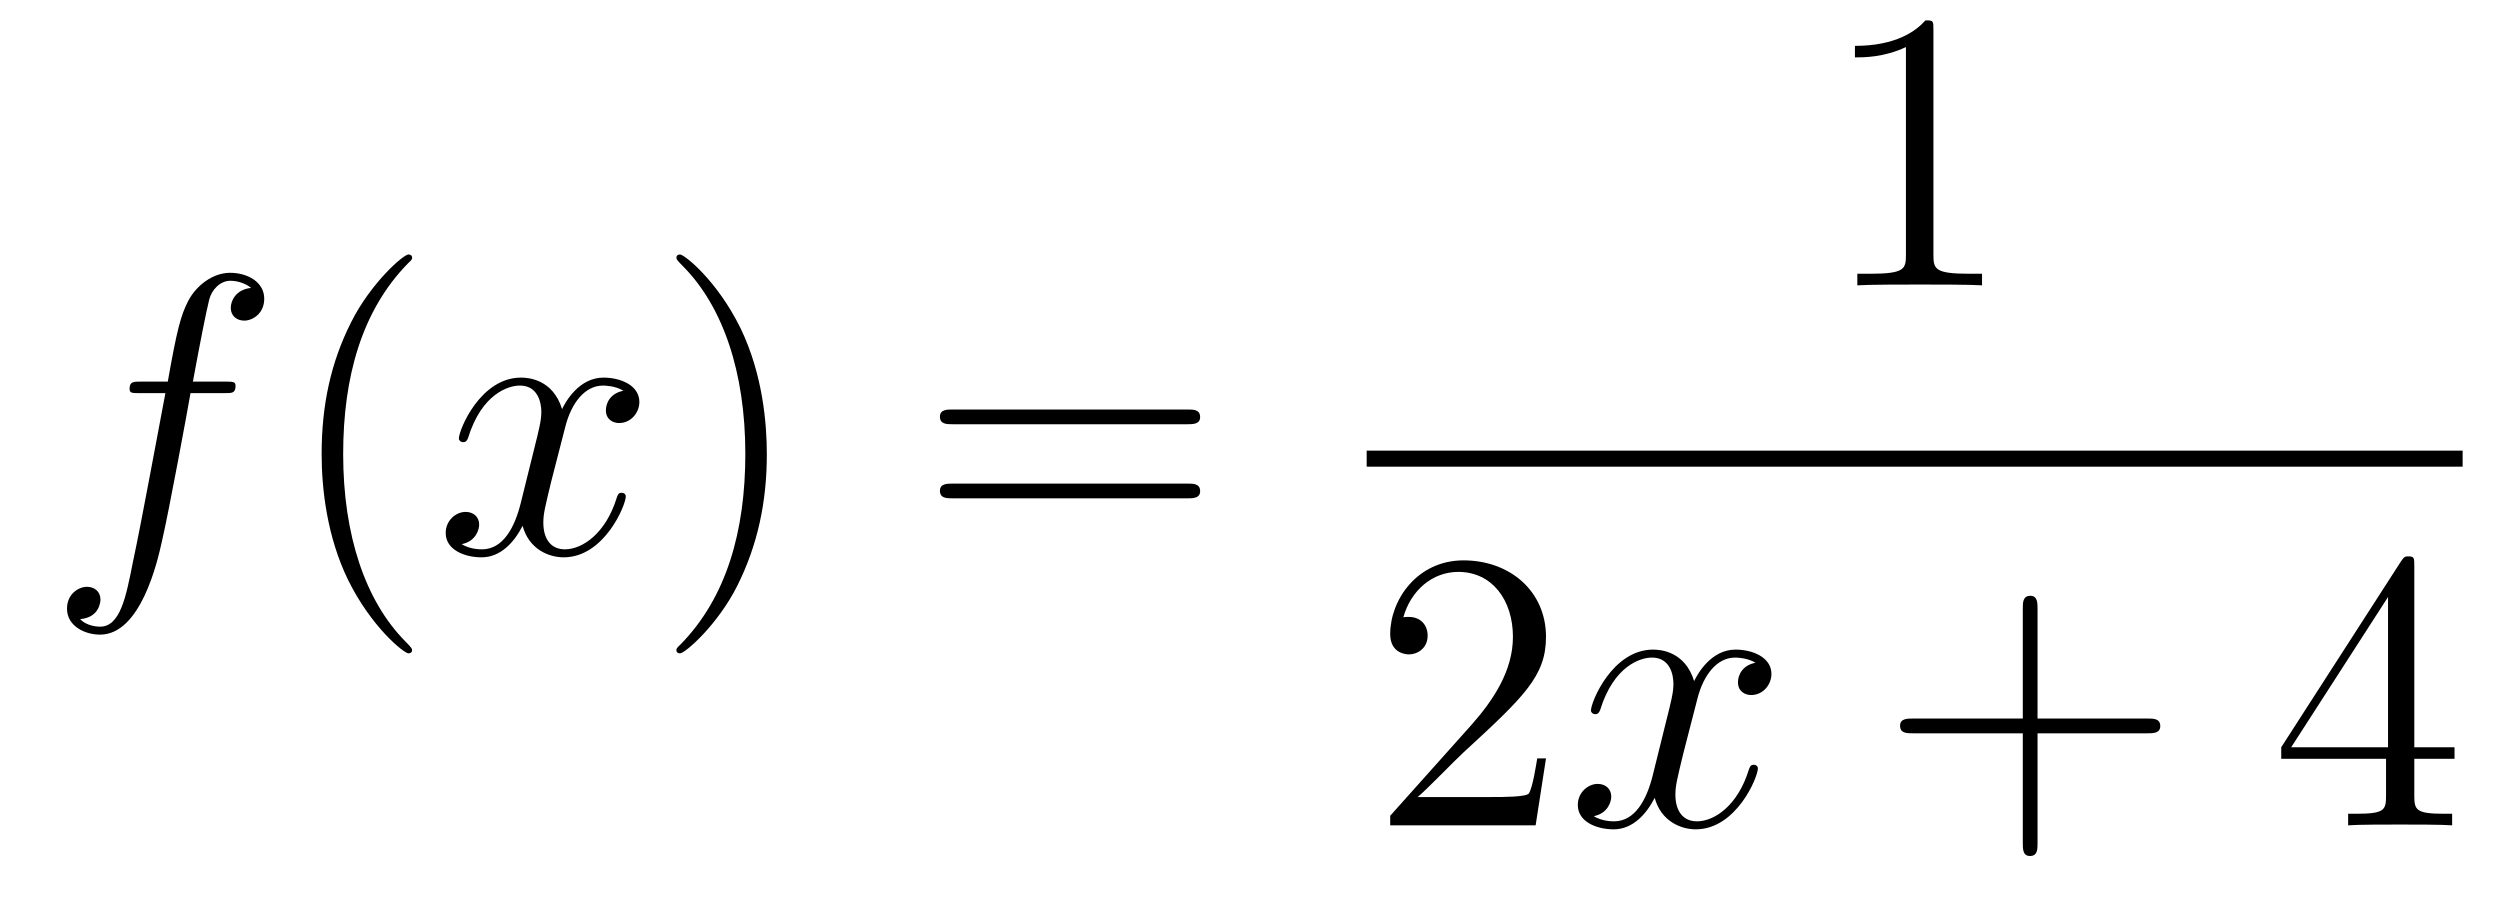 <?xml version='1.0'?>
<!-- This file was generated by dvisvgm 1.14.1 -->
<svg height='27pt' version='1.1' viewBox='0 -27 75 27' width='75pt' xmlns='http://www.w3.org/2000/svg' xmlns:xlink='http://www.w3.org/1999/xlink'>
<g id='page1'>
<g transform='matrix(1 0 0 1 -127 640)'>
<path d='M133.732 -655.206C133.971 -655.206 134.066 -655.206 134.066 -655.433C134.066 -655.552 133.971 -655.552 133.755 -655.552H132.787C133.014 -656.783 133.182 -657.632 133.277 -658.015C133.349 -658.302 133.6 -658.577 133.911 -658.577C134.162 -658.577 134.413 -658.469 134.532 -658.362C134.066 -658.314 133.923 -657.967 133.923 -657.764C133.923 -657.525 134.102 -657.381 134.329 -657.381C134.568 -657.381 134.927 -657.584 134.927 -658.039C134.927 -658.541 134.425 -658.816 133.899 -658.816C133.385 -658.816 132.883 -658.433 132.644 -657.967C132.428 -657.548 132.309 -657.118 132.034 -655.552H131.233C131.006 -655.552 130.887 -655.552 130.887 -655.337C130.887 -655.206 130.958 -655.206 131.197 -655.206H131.962C131.747 -654.094 131.257 -651.392 130.982 -650.113C130.779 -649.073 130.6 -648.2 130.002 -648.2C129.966 -648.2 129.619 -648.2 129.404 -648.427C130.014 -648.475 130.014 -649.001 130.014 -649.013C130.014 -649.252 129.834 -649.396 129.608 -649.396C129.368 -649.396 129.01 -649.192 129.01 -648.738C129.01 -648.224 129.536 -647.961 130.002 -647.961C131.221 -647.961 131.723 -650.149 131.855 -650.747C132.07 -651.667 132.656 -654.847 132.715 -655.206H133.732Z' fill-rule='evenodd'/>
<path d='M139.363 -647.495C139.363 -647.531 139.363 -647.555 139.16 -647.758C137.964 -648.966 137.295 -650.938 137.295 -653.377C137.295 -655.696 137.857 -657.692 139.243 -659.103C139.363 -659.21 139.363 -659.234 139.363 -659.27C139.363 -659.342 139.303 -659.366 139.255 -659.366C139.1 -659.366 138.12 -658.505 137.534 -657.333C136.924 -656.126 136.649 -654.847 136.649 -653.377C136.649 -652.312 136.817 -650.89 137.438 -649.611C138.143 -648.177 139.124 -647.399 139.255 -647.399C139.303 -647.399 139.363 -647.423 139.363 -647.495Z' fill-rule='evenodd'/>
<path d='M145.703 -655.277C145.32 -655.206 145.177 -654.919 145.177 -654.692C145.177 -654.405 145.404 -654.309 145.571 -654.309C145.93 -654.309 146.181 -654.62 146.181 -654.942C146.181 -655.445 145.607 -655.672 145.105 -655.672C144.376 -655.672 143.969 -654.954 143.862 -654.727C143.587 -655.624 142.845 -655.672 142.63 -655.672C141.411 -655.672 140.766 -654.106 140.766 -653.843C140.766 -653.795 140.813 -653.735 140.897 -653.735C140.993 -653.735 141.017 -653.807 141.04 -653.855C141.447 -655.182 142.248 -655.433 142.595 -655.433C143.133 -655.433 143.24 -654.931 143.24 -654.644C143.24 -654.381 143.168 -654.106 143.025 -653.532L142.619 -651.894C142.439 -651.177 142.093 -650.52 141.459 -650.52C141.399 -650.52 141.1 -650.52 140.849 -650.675C141.279 -650.759 141.375 -651.117 141.375 -651.261C141.375 -651.5 141.196 -651.643 140.969 -651.643C140.682 -651.643 140.371 -651.392 140.371 -651.01C140.371 -650.508 140.933 -650.28 141.447 -650.28C142.021 -650.28 142.427 -650.735 142.678 -651.225C142.869 -650.52 143.467 -650.28 143.91 -650.28C145.129 -650.28 145.774 -651.847 145.774 -652.109C145.774 -652.169 145.726 -652.217 145.655 -652.217C145.547 -652.217 145.535 -652.157 145.5 -652.062C145.177 -651.01 144.483 -650.52 143.946 -650.52C143.527 -650.52 143.3 -650.83 143.3 -651.32C143.3 -651.583 143.348 -651.775 143.539 -652.564L143.957 -654.189C144.137 -654.907 144.543 -655.433 145.093 -655.433C145.117 -655.433 145.452 -655.433 145.703 -655.277Z' fill-rule='evenodd'/>
<path d='M150.005 -653.377C150.005 -654.285 149.886 -655.767 149.216 -657.154C148.511 -658.588 147.531 -659.366 147.399 -659.366C147.351 -659.366 147.292 -659.342 147.292 -659.27C147.292 -659.234 147.292 -659.21 147.495 -659.007C148.69 -657.8 149.36 -655.827 149.36 -653.388C149.36 -651.069 148.798 -649.073 147.411 -647.662C147.292 -647.555 147.292 -647.531 147.292 -647.495C147.292 -647.423 147.351 -647.399 147.399 -647.399C147.554 -647.399 148.535 -648.26 149.121 -649.432C149.73 -650.651 150.005 -651.942 150.005 -653.377Z' fill-rule='evenodd'/>
<path d='M162.622 -654.273C162.789 -654.273 163.004 -654.273 163.004 -654.488C163.004 -654.715 162.801 -654.715 162.622 -654.715H155.581C155.413 -654.715 155.198 -654.715 155.198 -654.5C155.198 -654.273 155.401 -654.273 155.581 -654.273H162.622ZM162.622 -652.05C162.789 -652.05 163.004 -652.05 163.004 -652.265C163.004 -652.492 162.801 -652.492 162.622 -652.492H155.581C155.413 -652.492 155.198 -652.492 155.198 -652.277C155.198 -652.05 155.401 -652.05 155.581 -652.05H162.622Z' fill-rule='evenodd'/>
<path d='M185.003 -666.102C185.003 -666.378 185.003 -666.389 184.764 -666.389C184.477 -666.067 183.879 -665.624 182.648 -665.624V-665.278C182.923 -665.278 183.52 -665.278 184.178 -665.588V-659.36C184.178 -658.93 184.142 -658.787 183.09 -658.787H182.72V-658.44C183.042 -658.464 184.202 -658.464 184.596 -658.464C184.991 -658.464 186.138 -658.464 186.461 -658.44V-658.787H186.091C185.039 -658.787 185.003 -658.93 185.003 -659.36V-666.102Z' fill-rule='evenodd'/>
<path d='M168 -653H200.879V-653.481H168'/>
<path d='M173.38 -644.248H173.117C173.081 -644.045 172.985 -643.387 172.866 -643.196C172.782 -643.089 172.101 -643.089 171.742 -643.089H169.531C169.853 -643.364 170.583 -644.129 170.893 -644.416C172.71 -646.089 173.38 -646.711 173.38 -647.894C173.38 -649.269 172.292 -650.189 170.905 -650.189C169.519 -650.189 168.706 -649.006 168.706 -647.978C168.706 -647.368 169.232 -647.368 169.268 -647.368C169.519 -647.368 169.829 -647.547 169.829 -647.93C169.829 -648.265 169.602 -648.492 169.268 -648.492C169.16 -648.492 169.136 -648.492 169.1 -648.48C169.328 -649.293 169.973 -649.843 170.75 -649.843C171.766 -649.843 172.388 -648.994 172.388 -647.894C172.388 -646.878 171.802 -645.993 171.121 -645.228L168.706 -642.527V-642.24H173.069L173.38 -644.248Z' fill-rule='evenodd'/>
<path d='M179.665 -647.117C179.283 -647.046 179.139 -646.759 179.139 -646.532C179.139 -646.245 179.366 -646.149 179.534 -646.149C179.892 -646.149 180.143 -646.46 180.143 -646.782C180.143 -647.285 179.57 -647.512 179.067 -647.512C178.338 -647.512 177.932 -646.794 177.824 -646.567C177.549 -647.464 176.808 -647.512 176.593 -647.512C175.374 -647.512 174.728 -645.946 174.728 -645.683C174.728 -645.635 174.776 -645.575 174.86 -645.575C174.955 -645.575 174.979 -645.647 175.003 -645.695C175.41 -647.022 176.211 -647.273 176.557 -647.273C177.095 -647.273 177.203 -646.771 177.203 -646.484C177.203 -646.221 177.131 -645.946 176.987 -645.372L176.581 -643.734C176.402 -643.017 176.055 -642.36 175.421 -642.36C175.362 -642.36 175.063 -642.36 174.812 -642.515C175.242 -642.599 175.338 -642.957 175.338 -643.101C175.338 -643.34 175.159 -643.483 174.931 -643.483C174.645 -643.483 174.334 -643.232 174.334 -642.85C174.334 -642.348 174.895 -642.12 175.41 -642.12C175.983 -642.12 176.39 -642.575 176.641 -643.065C176.832 -642.36 177.43 -642.12 177.872 -642.12C179.091 -642.12 179.737 -643.687 179.737 -643.949C179.737 -644.009 179.689 -644.057 179.617 -644.057C179.51 -644.057 179.498 -643.997 179.462 -643.902C179.139 -642.85 178.446 -642.36 177.908 -642.36C177.489 -642.36 177.262 -642.67 177.262 -643.16C177.262 -643.423 177.31 -643.615 177.501 -644.404L177.92 -646.029C178.099 -646.747 178.506 -647.273 179.055 -647.273C179.079 -647.273 179.414 -647.273 179.665 -647.117Z' fill-rule='evenodd'/>
<path d='M188.126 -645.001H191.426C191.593 -645.001 191.808 -645.001 191.808 -645.217C191.808 -645.444 191.605 -645.444 191.426 -645.444H188.126V-648.743C188.126 -648.91 188.126 -649.126 187.911 -649.126C187.684 -649.126 187.684 -648.922 187.684 -648.743V-645.444H184.385C184.217 -645.444 184.002 -645.444 184.002 -645.228C184.002 -645.001 184.205 -645.001 184.385 -645.001H187.684V-641.702C187.684 -641.535 187.684 -641.32 187.899 -641.32C188.126 -641.32 188.126 -641.523 188.126 -641.702V-645.001Z' fill-rule='evenodd'/>
<path d='M199.429 -650.022C199.429 -650.249 199.429 -650.309 199.262 -650.309C199.166 -650.309 199.13 -650.309 199.034 -650.166L195.437 -644.583V-644.236H198.581V-643.148C198.581 -642.706 198.557 -642.587 197.683 -642.587H197.444V-642.24C197.719 -642.264 198.664 -642.264 198.998 -642.264C199.333 -642.264 200.29 -642.264 200.564 -642.24V-642.587H200.326C199.465 -642.587 199.429 -642.706 199.429 -643.148V-644.236H200.636V-644.583H199.429V-650.022ZM198.641 -649.09V-644.583H195.736L198.641 -649.09Z' fill-rule='evenodd'/>
</g>
</g>
</svg>

